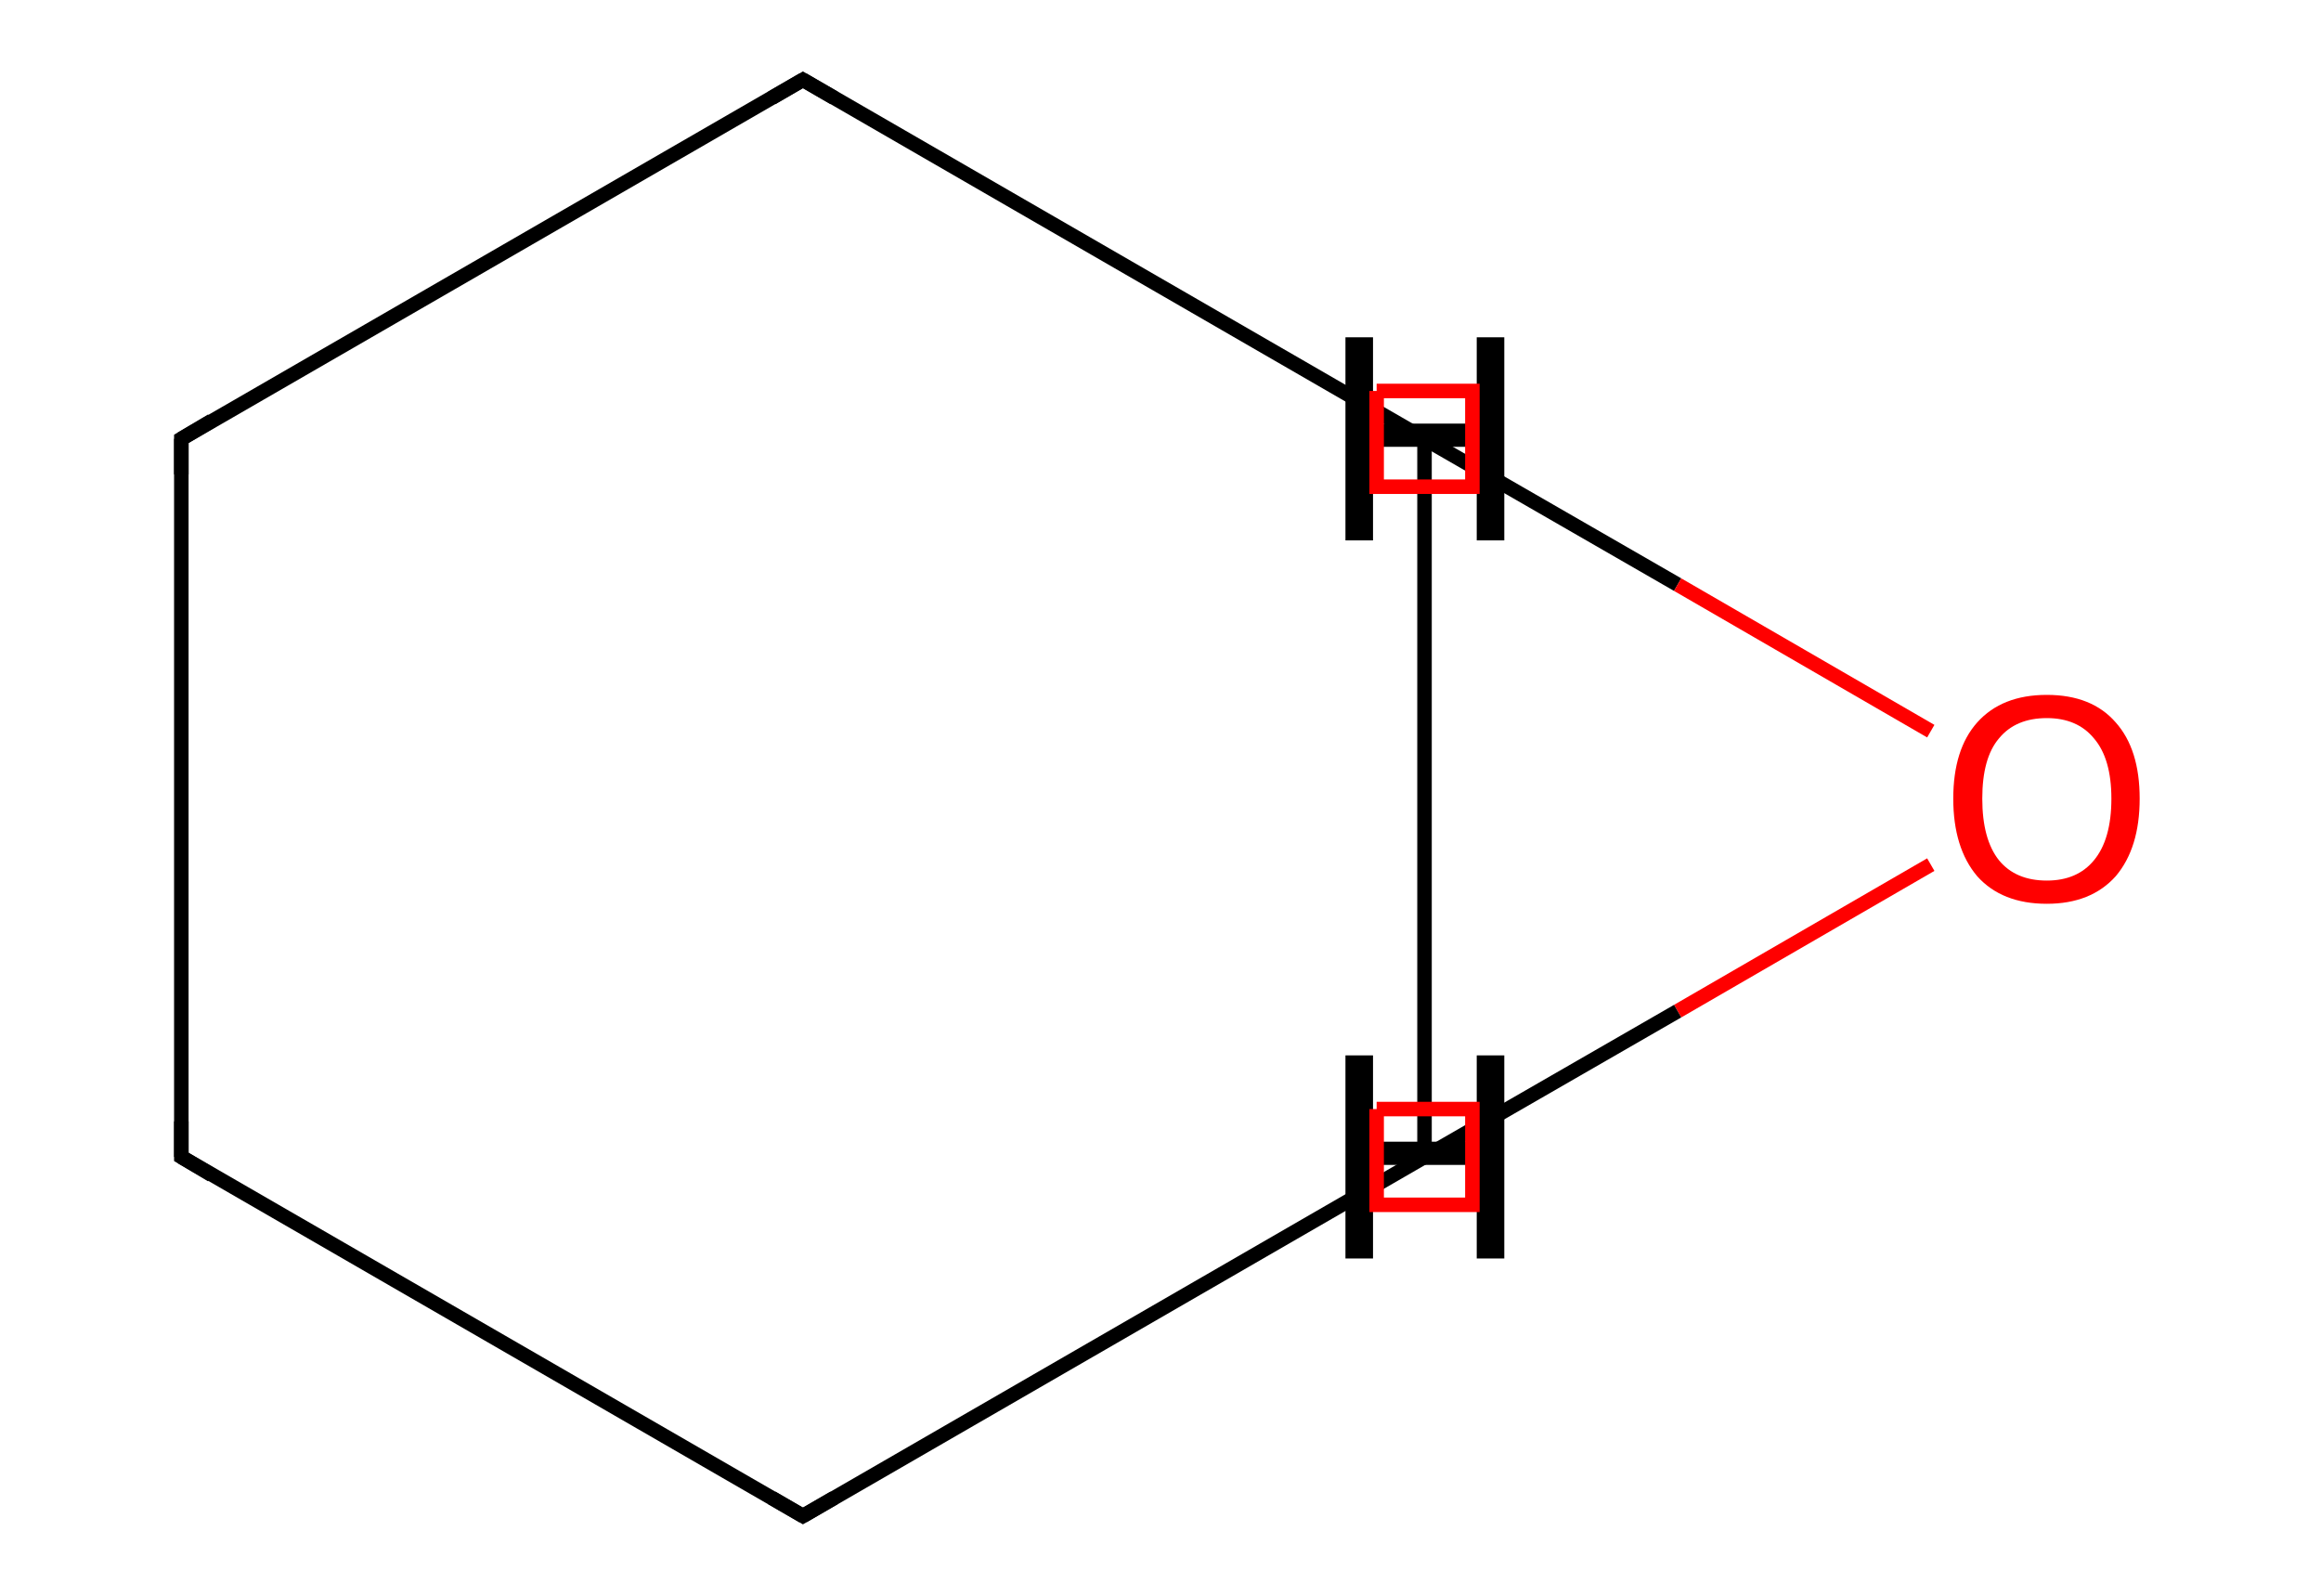<?xml version='1.0' encoding='iso-8859-1'?>
<svg version='1.1' baseProfile='full'
              xmlns='http://www.w3.org/2000/svg'
                      xmlns:rdkit='http://www.rdkit.org/xml'
                      xmlns:xlink='http://www.w3.org/1999/xlink'
                  xml:space='preserve'
width='320px' height='220px' viewBox='0 0 320 220'>
<!-- END OF HEADER -->
<path class='bond-0 atom-0 atom-1' d='M 25.0,159.5 L 25.0,60.5' style='fill:none;fill-rule:evenodd;stroke:#000000;stroke-width:2.0px;stroke-linecap:butt;stroke-linejoin:miter;stroke-opacity:1' />
<path class='bond-1 atom-1 atom-2' d='M 25.0,60.5 L 110.7,11.0' style='fill:none;fill-rule:evenodd;stroke:#000000;stroke-width:2.0px;stroke-linecap:butt;stroke-linejoin:miter;stroke-opacity:1' />
<path class='bond-2 atom-2 atom-3' d='M 110.7,11.0 L 196.4,60.5' style='fill:none;fill-rule:evenodd;stroke:#000000;stroke-width:2.0px;stroke-linecap:butt;stroke-linejoin:miter;stroke-opacity:1' />
<path class='bond-3 atom-3 atom-4' d='M 196.4,60.5 L 231.3,80.6' style='fill:none;fill-rule:evenodd;stroke:#000000;stroke-width:2.0px;stroke-linecap:butt;stroke-linejoin:miter;stroke-opacity:1' />
<path class='bond-3 atom-3 atom-4' d='M 231.3,80.6 L 266.2,100.8' style='fill:none;fill-rule:evenodd;stroke:#FF0000;stroke-width:2.0px;stroke-linecap:butt;stroke-linejoin:miter;stroke-opacity:1' />
<path class='bond-4 atom-4 atom-5' d='M 266.2,119.2 L 231.3,139.4' style='fill:none;fill-rule:evenodd;stroke:#FF0000;stroke-width:2.0px;stroke-linecap:butt;stroke-linejoin:miter;stroke-opacity:1' />
<path class='bond-4 atom-4 atom-5' d='M 231.3,139.4 L 196.4,159.5' style='fill:none;fill-rule:evenodd;stroke:#000000;stroke-width:2.0px;stroke-linecap:butt;stroke-linejoin:miter;stroke-opacity:1' />
<path class='bond-5 atom-5 atom-6' d='M 196.4,159.5 L 110.7,209.0' style='fill:none;fill-rule:evenodd;stroke:#000000;stroke-width:2.0px;stroke-linecap:butt;stroke-linejoin:miter;stroke-opacity:1' />
<path class='bond-6 atom-6 atom-0' d='M 110.7,209.0 L 25.0,159.5' style='fill:none;fill-rule:evenodd;stroke:#000000;stroke-width:2.0px;stroke-linecap:butt;stroke-linejoin:miter;stroke-opacity:1' />
<path class='bond-7 atom-5 atom-3' d='M 196.4,159.5 L 196.4,60.5' style='fill:none;fill-rule:evenodd;stroke:#000000;stroke-width:2.0px;stroke-linecap:butt;stroke-linejoin:miter;stroke-opacity:1' />
<path d='M 25.0,154.6 L 25.0,159.5 L 29.2,162.0' style='fill:none;stroke:#000000;stroke-width:2.0px;stroke-linecap:butt;stroke-linejoin:miter;stroke-miterlimit:10;stroke-opacity:1;' />
<path d='M 25.0,65.4 L 25.0,60.5 L 29.2,58.0' style='fill:none;stroke:#000000;stroke-width:2.0px;stroke-linecap:butt;stroke-linejoin:miter;stroke-miterlimit:10;stroke-opacity:1;' />
<path d='M 106.4,13.5 L 110.7,11.0 L 115.0,13.5' style='fill:none;stroke:#000000;stroke-width:2.0px;stroke-linecap:butt;stroke-linejoin:miter;stroke-miterlimit:10;stroke-opacity:1;' />
<path d='M 115.0,206.5 L 110.7,209.0 L 106.4,206.5' style='fill:none;stroke:#000000;stroke-width:2.0px;stroke-linecap:butt;stroke-linejoin:miter;stroke-miterlimit:10;stroke-opacity:1;' />
<path class='atom-4' d='M 269.3 110.1
Q 269.3 103.3, 272.6 99.6
Q 276.0 95.8, 282.2 95.8
Q 288.4 95.8, 291.7 99.6
Q 295.0 103.3, 295.0 110.1
Q 295.0 116.9, 291.7 120.8
Q 288.3 124.6, 282.2 124.6
Q 276.0 124.6, 272.6 120.8
Q 269.3 116.9, 269.3 110.1
M 282.2 121.4
Q 286.4 121.4, 288.7 118.6
Q 291.1 115.7, 291.1 110.1
Q 291.1 104.6, 288.7 101.8
Q 286.4 99.0, 282.2 99.0
Q 277.9 99.0, 275.6 101.8
Q 273.3 104.5, 273.3 110.1
Q 273.3 115.7, 275.6 118.6
Q 277.9 121.4, 282.2 121.4
' fill='#FF0000'/>
<path class='atom-7' d='M 185.5 46.5
L 189.3 46.5
L 189.3 58.4
L 203.6 58.4
L 203.6 46.5
L 207.4 46.5
L 207.4 74.5
L 203.6 74.5
L 203.6 61.6
L 189.3 61.6
L 189.3 74.5
L 185.5 74.5
L 185.5 46.5
' fill='#000000'/>
<path class='atom-8' d='M 185.5 145.5
L 189.3 145.5
L 189.3 157.4
L 203.6 157.4
L 203.6 145.5
L 207.4 145.5
L 207.4 173.5
L 203.6 173.5
L 203.6 160.6
L 189.3 160.6
L 189.3 173.5
L 185.5 173.5
L 185.5 145.5
' fill='#000000'/>
<path class='atom-3' d='M 189.8,53.9 L 189.8,67.1 L 203.0,67.1 L 203.0,53.9 L 189.8,53.9' style='fill:none;stroke:#FF0000;stroke-width:2.0px;stroke-linecap:butt;stroke-linejoin:miter;stroke-miterlimit:10;stroke-opacity:1;' />
<path class='atom-5' d='M 189.8,152.9 L 189.8,166.1 L 203.0,166.1 L 203.0,152.9 L 189.8,152.9' style='fill:none;stroke:#FF0000;stroke-width:2.0px;stroke-linecap:butt;stroke-linejoin:miter;stroke-miterlimit:10;stroke-opacity:1;' />
</svg>
